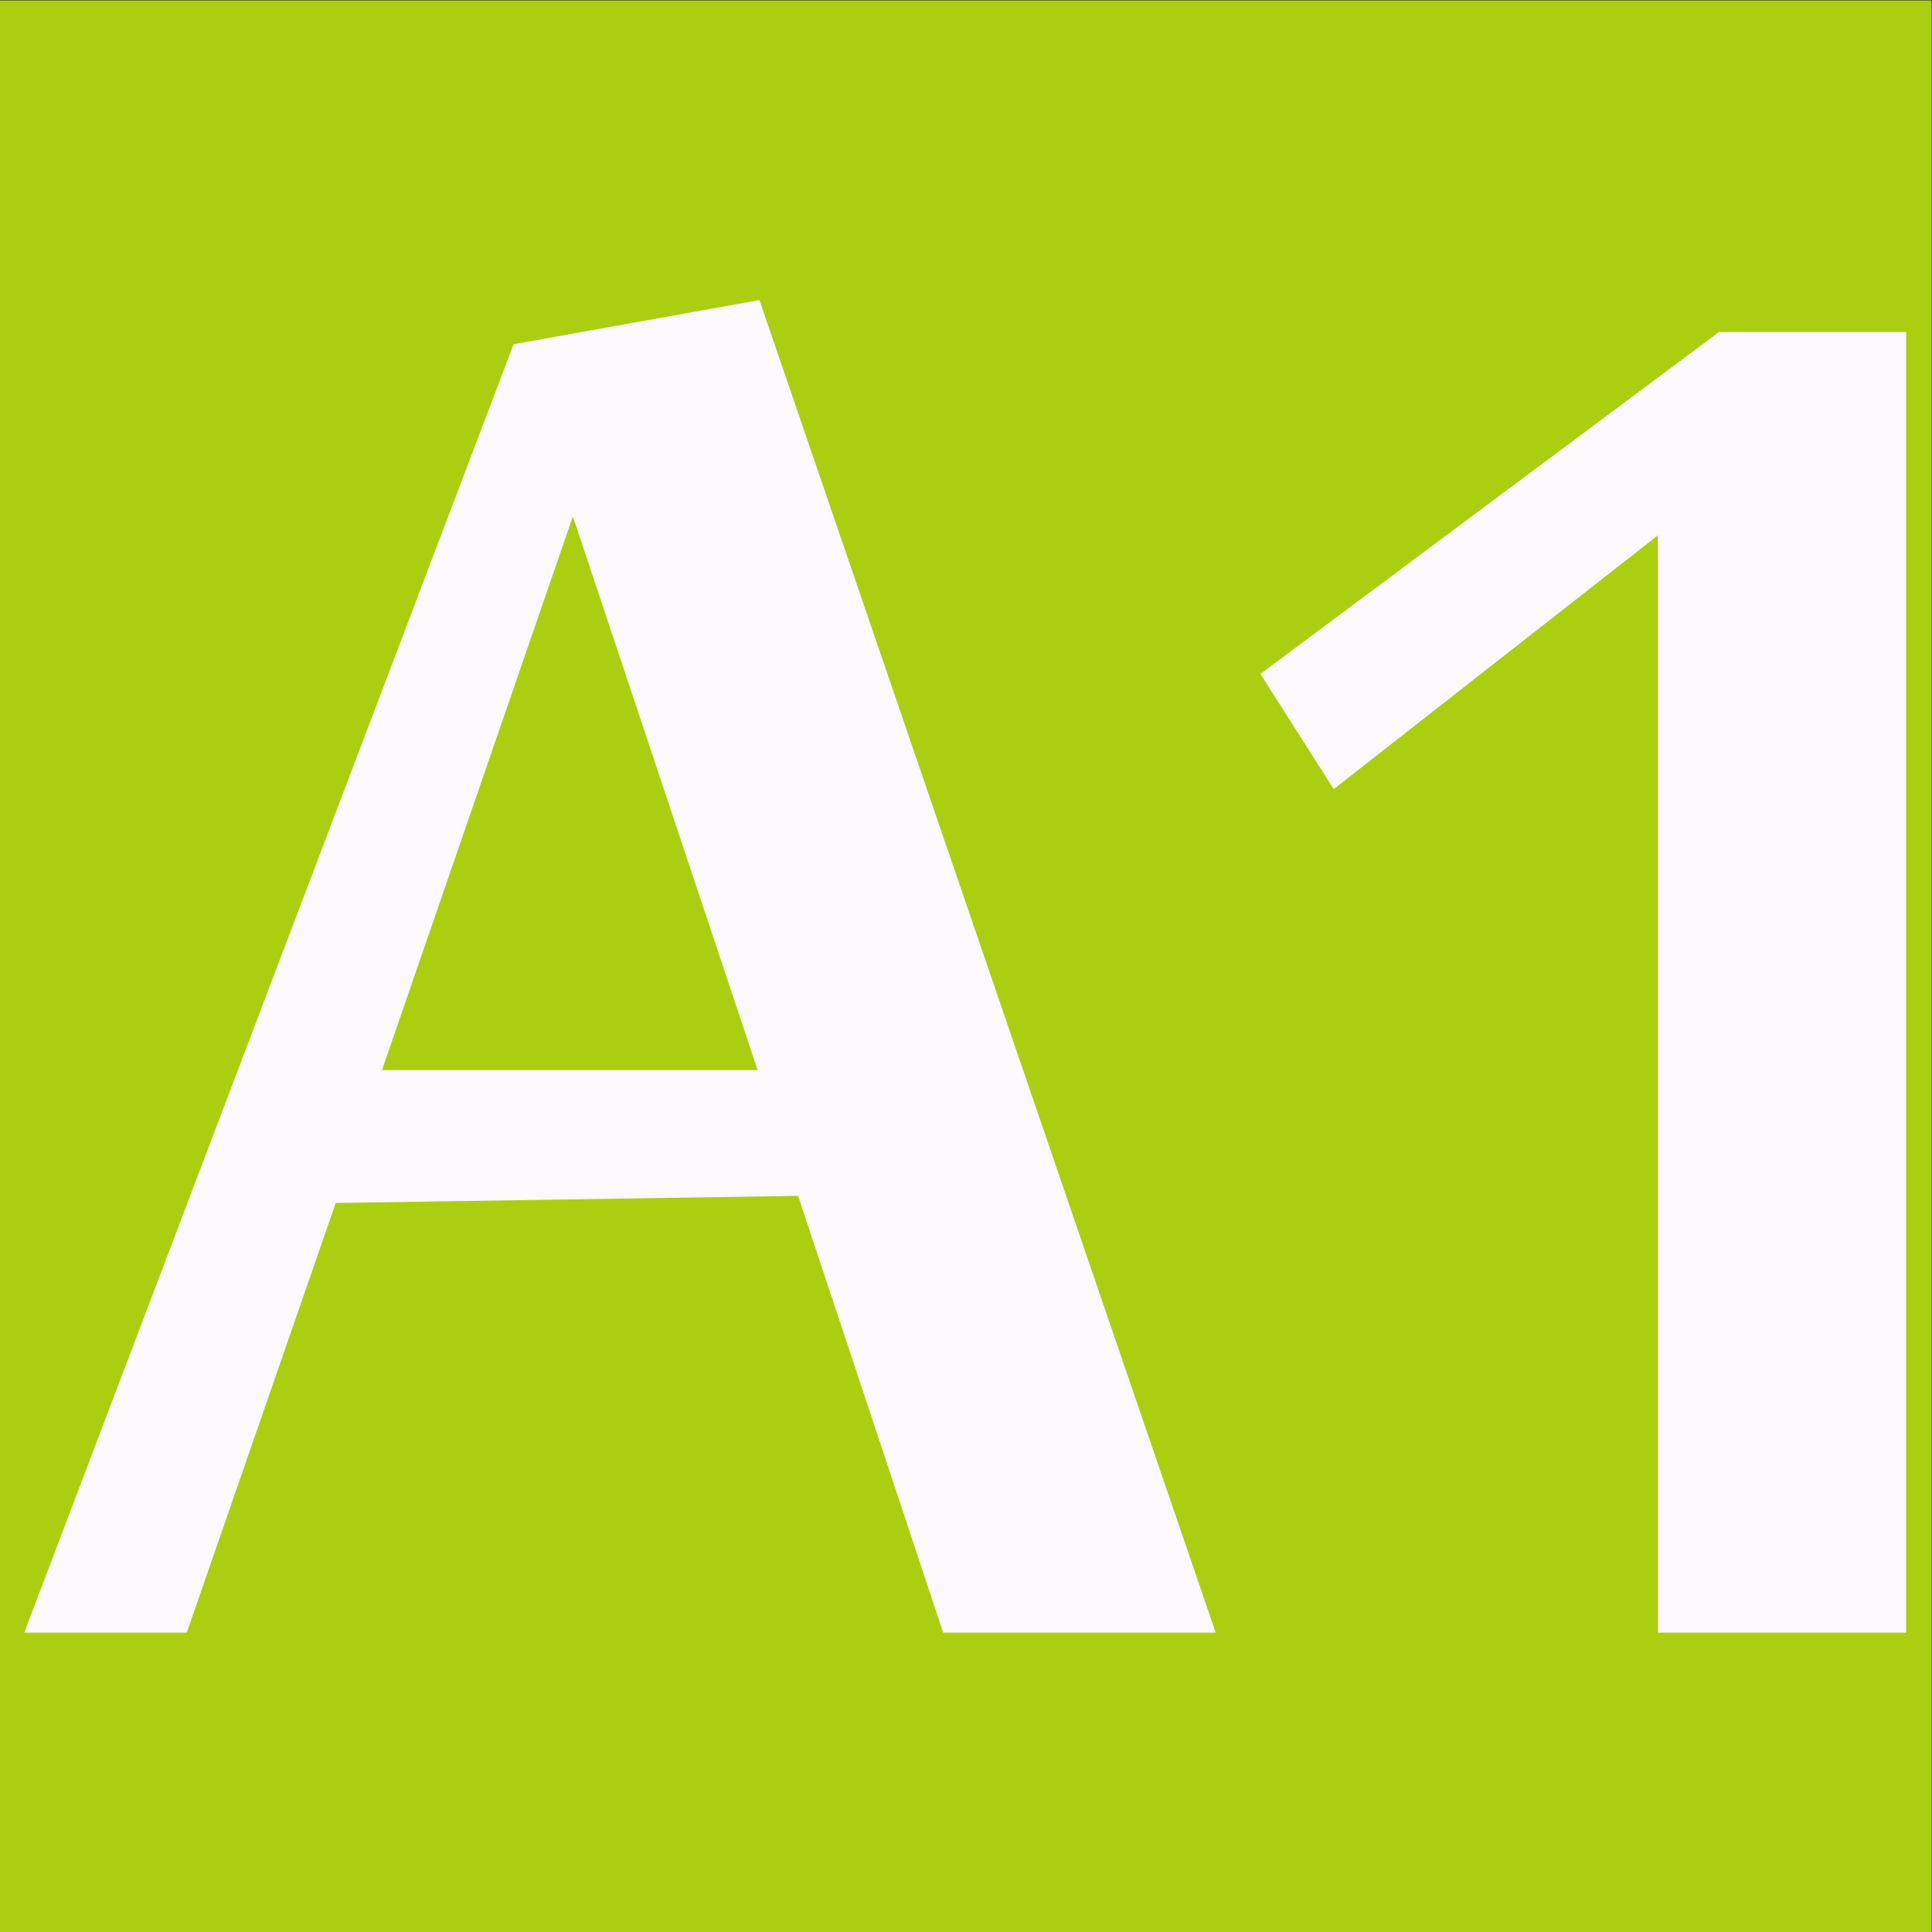 <?xml version="1.0" encoding="UTF-8"?>
<!DOCTYPE svg PUBLIC "-//W3C//DTD SVG 1.1//EN" "http://www.w3.org/Graphics/SVG/1.1/DTD/svg11.dtd">
<!-- Creator: CorelDRAW 2019 (64-Bit) -->
<svg xmlns="http://www.w3.org/2000/svg" xml:space="preserve" width="120mm" height="120mm" version="1.1" style="shape-rendering:geometricPrecision; text-rendering:geometricPrecision; image-rendering:optimizeQuality; fill-rule:evenodd; clip-rule:evenodd"
viewBox="0 0 12000 12000"
 xmlns:xlink="http://www.w3.org/1999/xlink"
 xmlns:xodm="http://www.corel.com/coreldraw/odm/2003">
 <rect x="0" y="0" width="12000" height="12000" fill="#333333" stroke="none"/>
 <defs>
  <style type="text/css">
   <![CDATA[
    .str0 {stroke:#FBF7FC;stroke-width:20;stroke-miterlimit:22.926}
    .fil0 {fill:#ACCE11}
    .fil1 {fill:#FBF9FC;fill-rule:nonzero}
   ]]>
  </style>
 </defs>
 <rect class="fil0" x="-2.87" y="2.87" width="12000" height="12000"/>
 <g id="Слой_x0020_1">
  <g id="_945824368">
   <polygon class="fil1 str0" points="10307.17,10130.6 10307.17,3304.81 8286.59,4886.64 7841.96,4188.27 10680.3,2072.15 11829.36,2072.15 11829.36,10130.6 "/>
   <path class="fil1 str0" d="M5865.48 10130.6l-901.29 -2713.06 -2886.13 44.74 -925.26 2668.32 -987.9 0 3032.41 -7983.89 1513.08 -271.56 2826.47 8255.45 -1671.38 0zm-1146.12 -3474.17l-1160.97 -3480.02 -1199.8 3480.02 2360.77 0z"/>
  </g>
 </g>
</svg>
